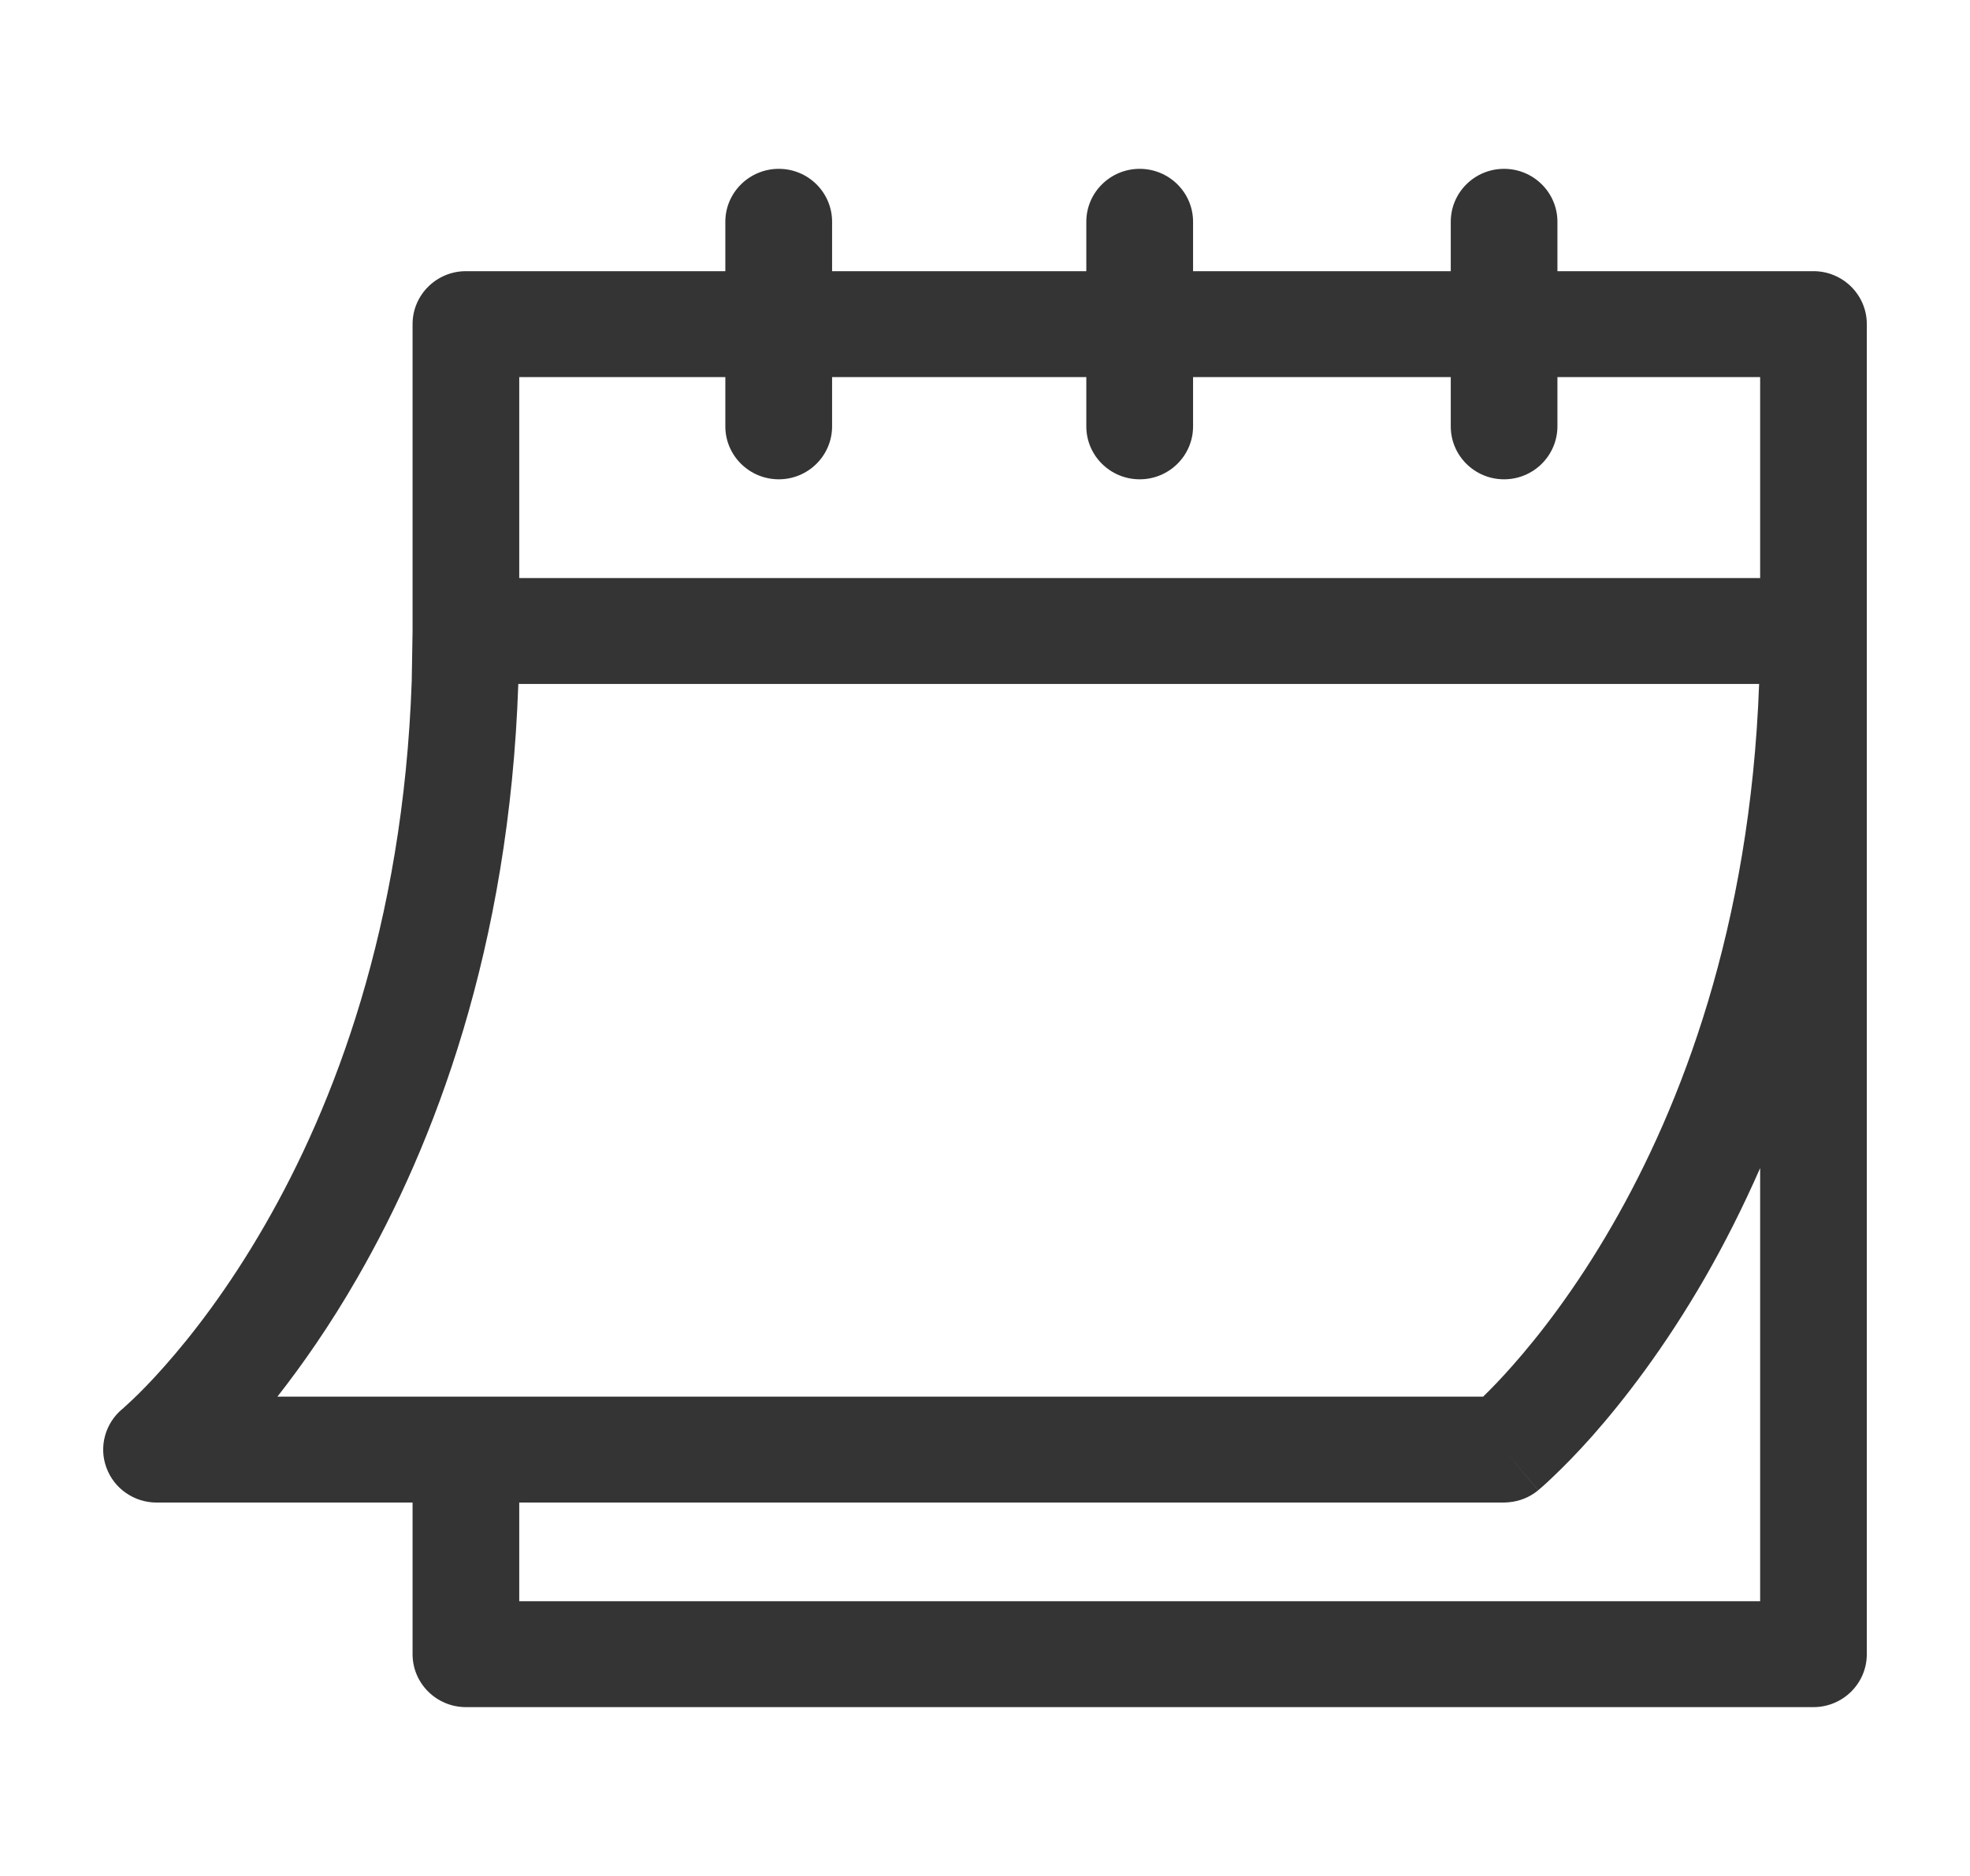 <svg xmlns="http://www.w3.org/2000/svg" fill="none" viewBox="0 0 21 20" height="20" width="21">
<path fill="#353434" d="M16.033 1.8C16.347 1.8 16.602 2.053 16.602 2.364V2.891H19.331C19.645 2.891 19.9 3.144 19.9 3.455V17.636C19.9 17.947 19.645 18.2 19.331 18.2H4.967C4.653 18.2 4.398 17.947 4.398 17.636V16.019H1.669C1.43 16.019 1.215 15.87 1.134 15.646C1.052 15.424 1.121 15.174 1.304 15.021L1.307 15.02C1.31 15.016 1.317 15.01 1.326 15.002C1.345 14.985 1.376 14.957 1.416 14.919C1.496 14.843 1.614 14.724 1.757 14.562C2.044 14.238 2.433 13.74 2.824 13.06C3.556 11.79 4.298 9.877 4.389 7.261L4.398 6.728V3.455C4.398 3.144 4.653 2.891 4.967 2.891H7.732V2.364C7.732 2.053 7.988 1.8 8.302 1.8C8.616 1.8 8.87 2.053 8.87 2.364V2.891H11.58V2.364C11.58 2.053 11.835 1.8 12.149 1.8C12.463 1.8 12.718 2.053 12.718 2.364V2.891H15.465V2.364C15.465 2.053 15.719 1.8 16.033 1.8ZM18.763 12.453C18.574 12.883 18.376 13.272 18.176 13.62C17.742 14.373 17.307 14.932 16.976 15.307C16.81 15.494 16.67 15.635 16.569 15.731C16.519 15.78 16.478 15.817 16.449 15.843C16.435 15.856 16.423 15.866 16.414 15.873C16.41 15.877 16.406 15.88 16.403 15.883C16.402 15.884 16.4 15.885 16.399 15.886L16.398 15.887H16.397C16.394 15.883 16.36 15.843 16.033 15.454L16.397 15.888C16.308 15.962 16.198 16.006 16.083 16.016L16.033 16.019H5.535V17.071H18.763V12.453ZM5.525 7.292C5.429 10.112 4.626 12.205 3.811 13.62C3.517 14.132 3.22 14.554 2.957 14.89H15.81C15.888 14.814 15.995 14.705 16.121 14.562C16.408 14.238 16.797 13.74 17.188 13.06C17.917 11.795 18.657 9.893 18.752 7.292H5.525ZM5.535 6.163H18.763V4.02H16.602V4.546C16.601 4.857 16.347 5.11 16.033 5.11C15.719 5.11 15.465 4.857 15.465 4.546V4.02H12.718V4.546C12.718 4.857 12.463 5.11 12.149 5.11C11.835 5.11 11.58 4.857 11.58 4.546V4.02H8.87V4.546C8.87 4.857 8.615 5.11 8.302 5.11C7.988 5.11 7.732 4.857 7.732 4.546V4.02H5.535V6.163Z"></path>
</svg>

